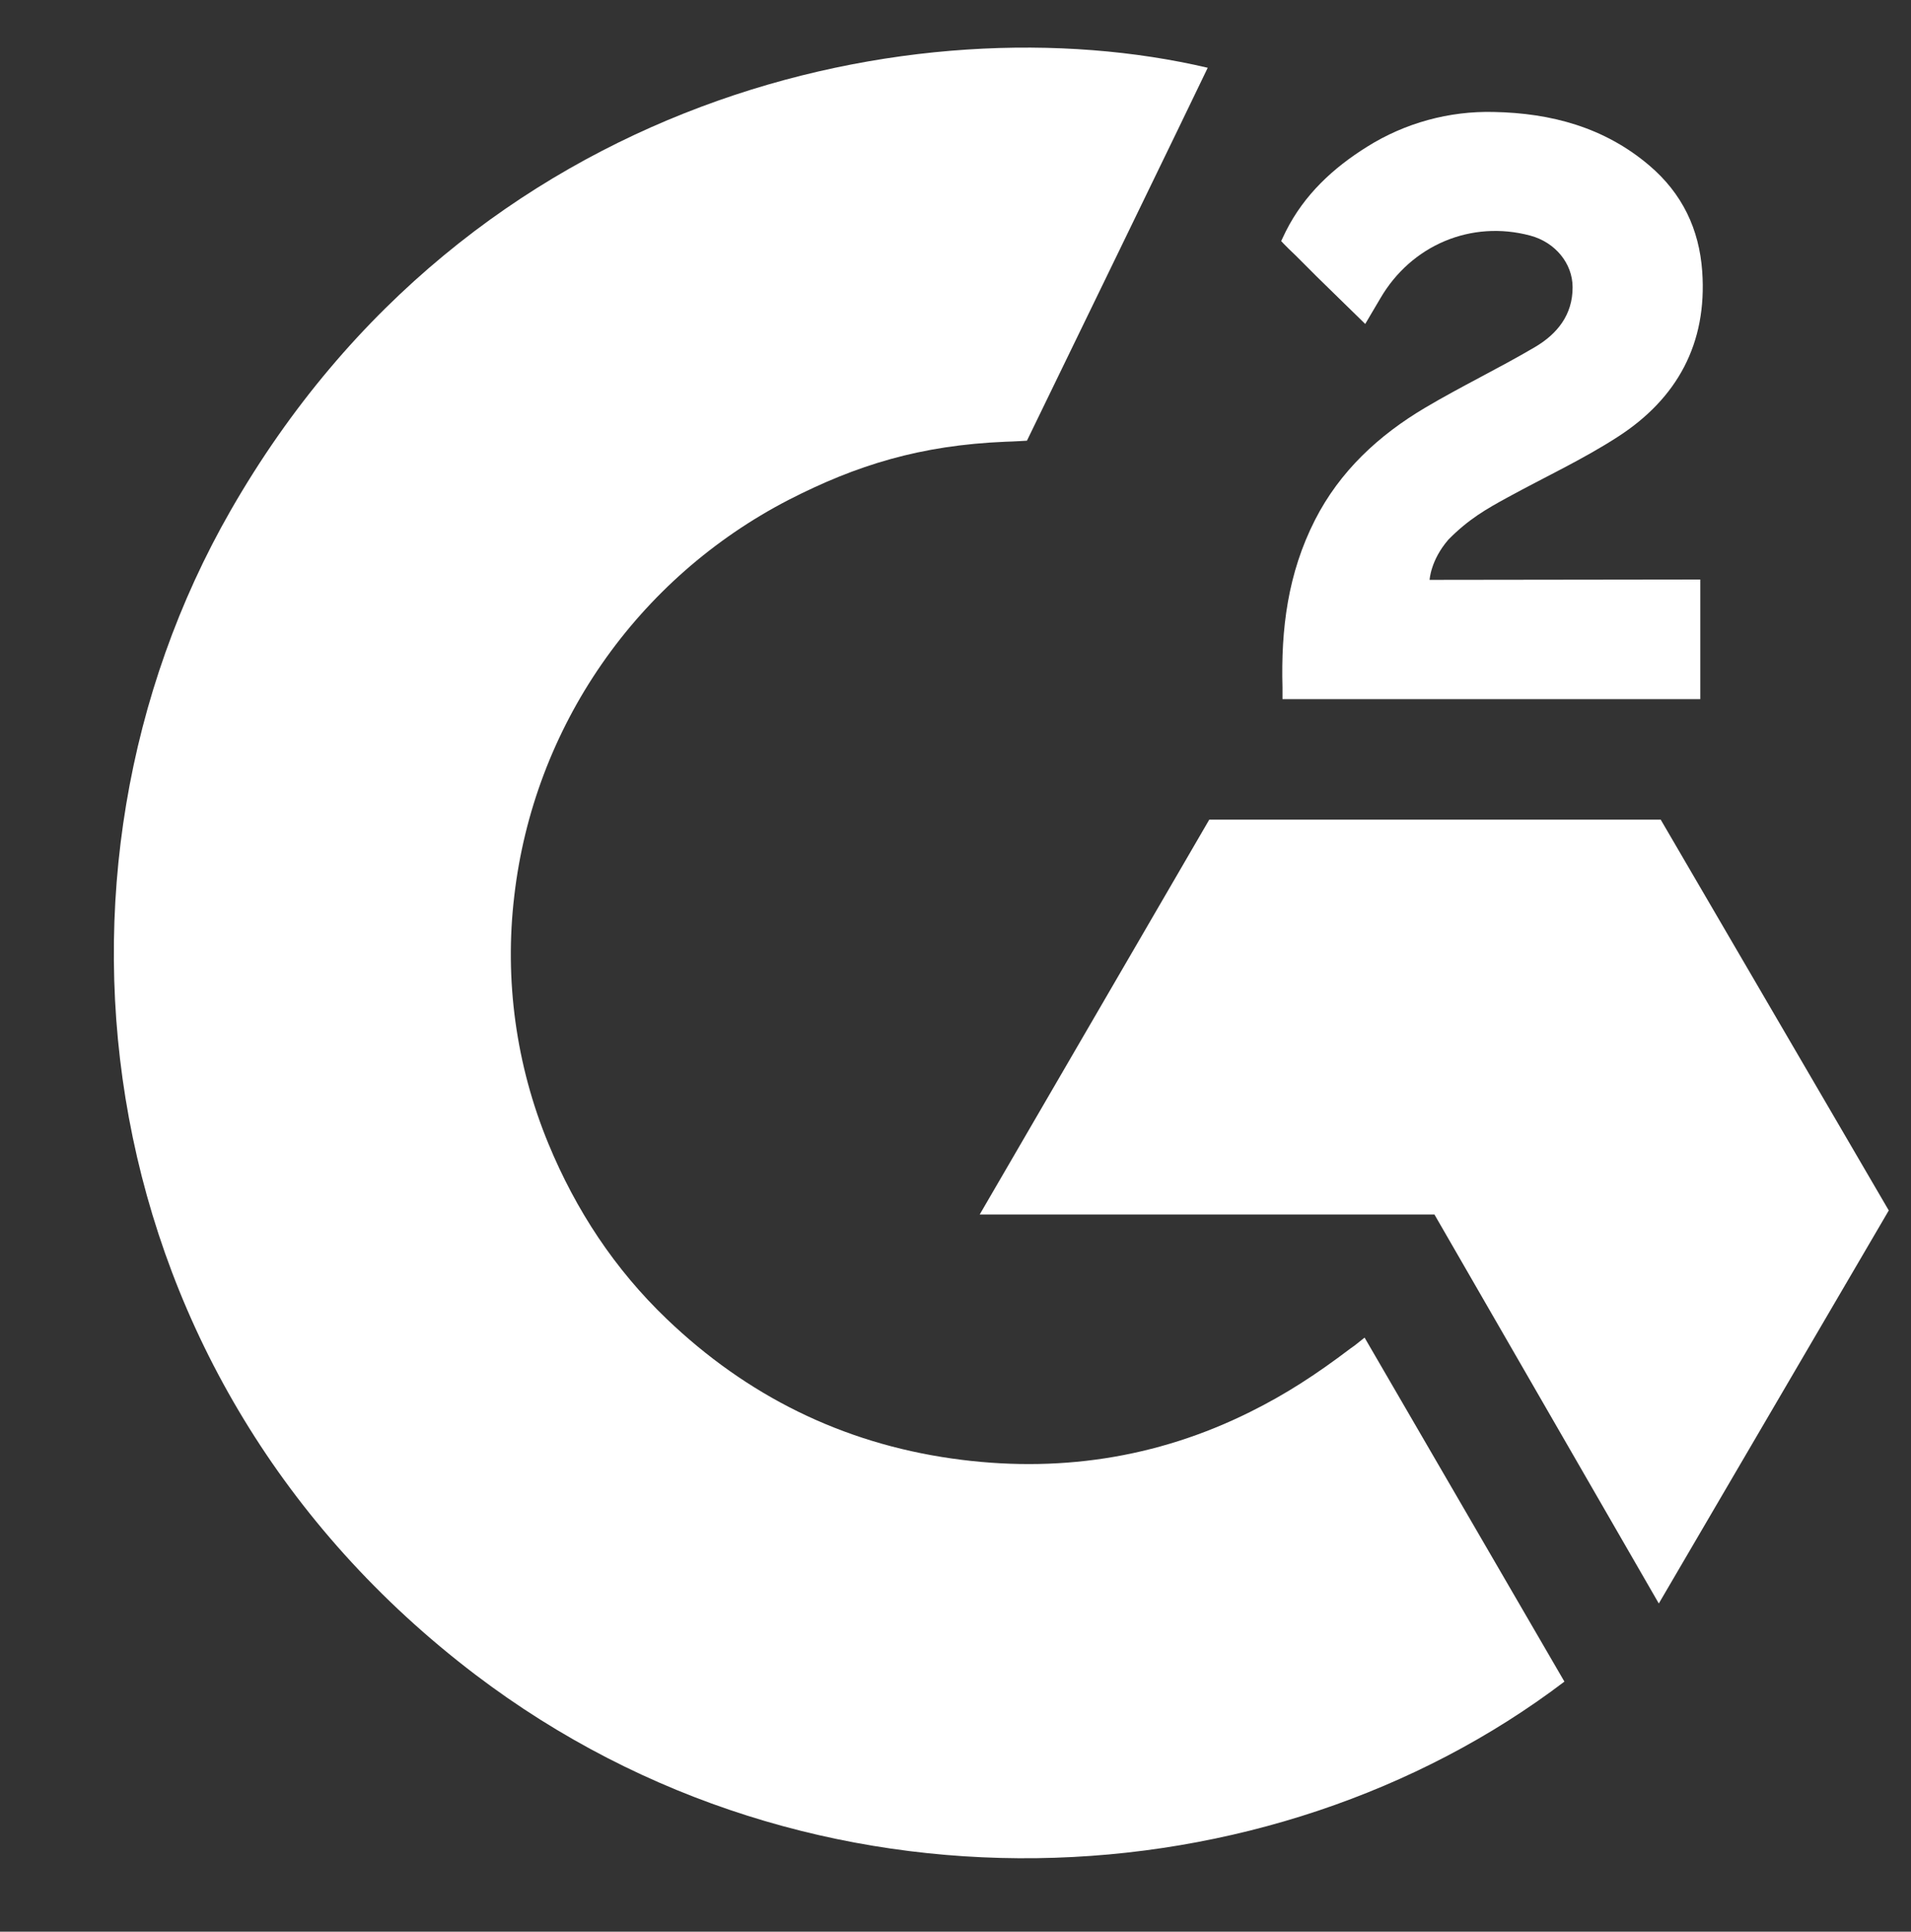 <svg width="94" height="95" viewBox="0 0 94 95" fill="none" xmlns="http://www.w3.org/2000/svg">
<rect x="0" y="0" width="94" height="95" fill="#333333" stroke="none"/>
<path d="M67.122 65.783C70.424 71.467 73.689 77.087 76.952 82.701C62.505 93.673 40.028 94.999 23.388 82.363C4.24 67.811 1.093 42.98 11.345 25.105C23.135 4.546 45.2 -0.001 59.407 3.333C59.022 4.161 50.514 21.673 50.514 21.673C50.514 21.673 49.841 21.716 49.461 21.724C45.261 21.9 42.134 22.87 38.782 24.589C35.104 26.493 31.952 29.261 29.602 32.653C27.252 36.044 25.774 39.954 25.299 44.043C24.804 48.189 25.382 52.392 26.979 56.255C28.329 59.521 30.239 62.421 32.799 64.87C36.727 68.63 41.401 70.958 46.819 71.729C51.95 72.46 56.884 71.736 61.508 69.431C63.242 68.568 64.718 67.615 66.442 66.307C66.662 66.165 66.857 65.987 67.122 65.783Z" fill="white"/>
<path d="M67.154 15.932C66.316 15.114 65.539 14.359 64.766 13.599C64.304 13.146 63.86 12.675 63.387 12.233C63.218 12.073 63.019 11.855 63.019 11.855C63.019 11.855 63.18 11.517 63.248 11.378C64.153 9.577 65.571 8.261 67.252 7.213C69.112 6.047 71.278 5.453 73.478 5.507C76.293 5.562 78.91 6.257 81.118 8.13C82.748 9.512 83.584 11.266 83.731 13.359C83.977 16.89 82.504 19.595 79.579 21.482C77.86 22.593 76.007 23.451 74.148 24.468C73.123 25.029 72.247 25.522 71.245 26.538C70.364 27.557 70.321 28.518 70.321 28.518L83.635 28.501V34.383H63.084V33.815C63.005 30.924 63.346 28.204 64.68 25.578C65.907 23.17 67.815 21.407 70.106 20.049C71.871 19.003 73.73 18.113 75.499 17.072C76.59 16.43 77.361 15.489 77.354 14.124C77.354 12.952 76.495 11.911 75.268 11.586C72.373 10.812 69.427 12.047 67.896 14.675C67.672 15.059 67.444 15.44 67.154 15.932ZM92.907 59.53L81.687 40.307H59.484L48.191 59.728H70.558L81.595 78.859L92.907 59.53Z" fill="white"/>
</svg>
